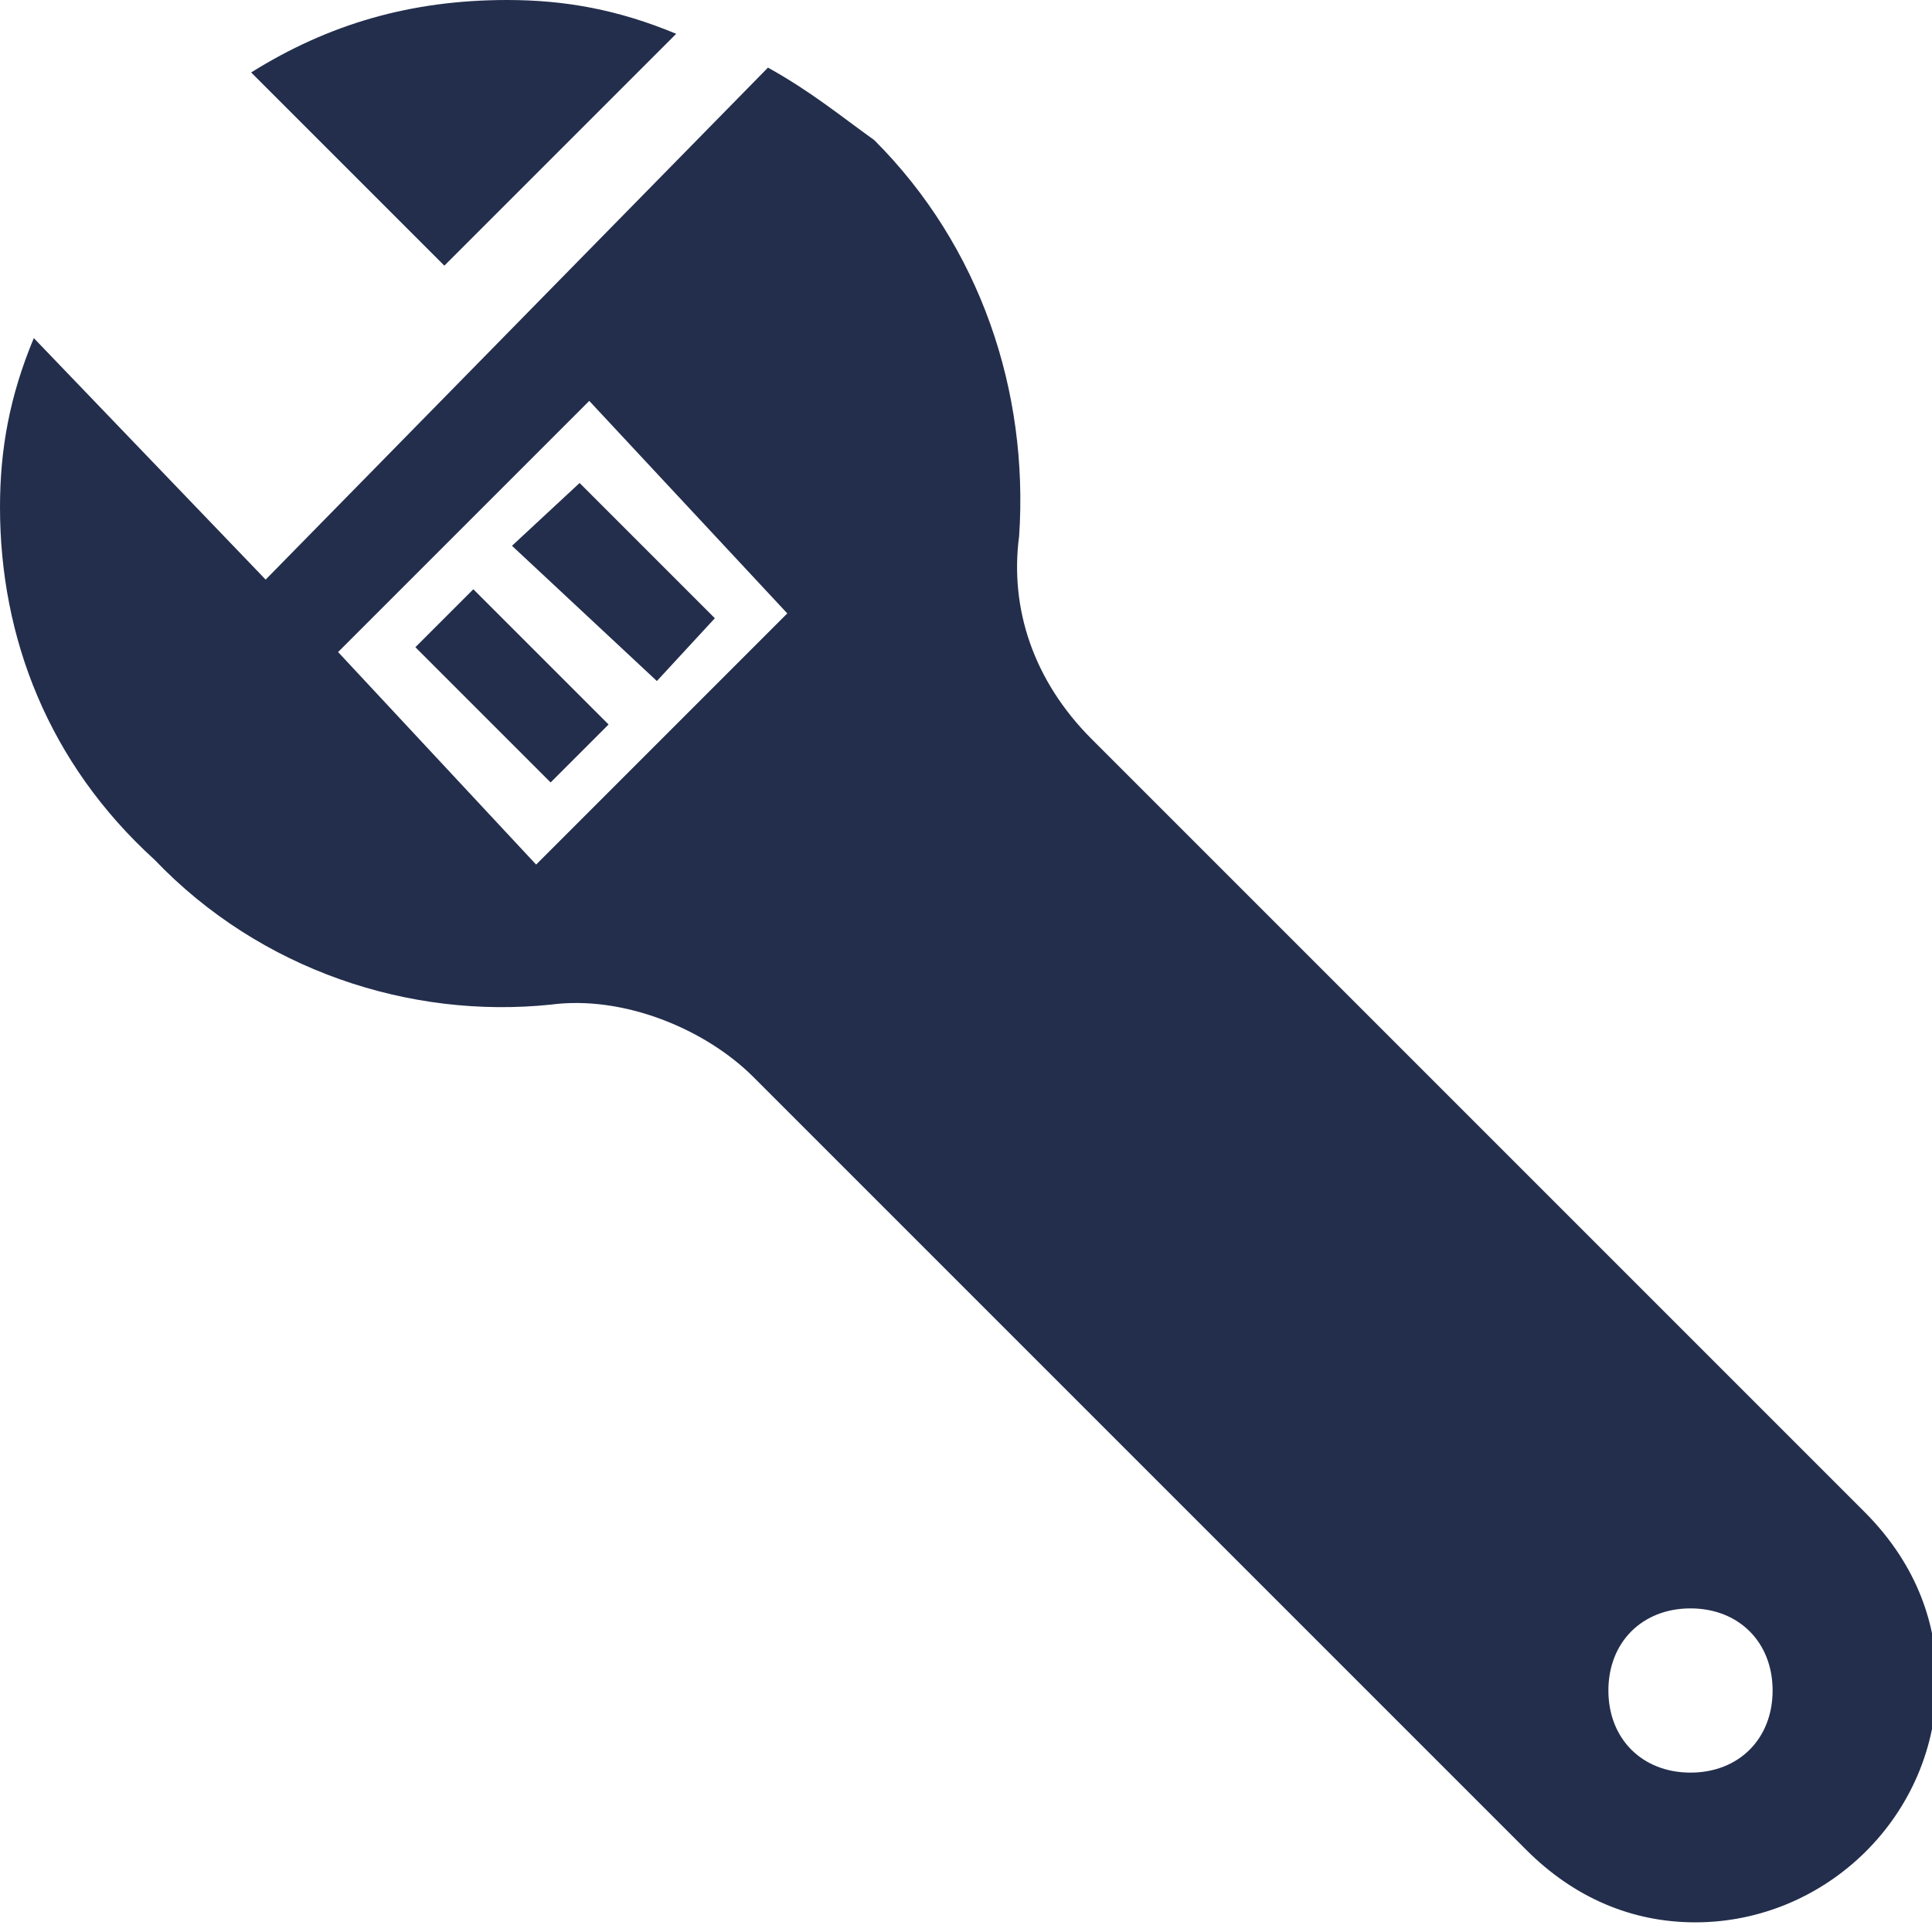 <?xml version="1.0" encoding="utf-8"?>
<!-- Generator: Adobe Illustrator 25.2.3, SVG Export Plug-In . SVG Version: 6.00 Build 0)  -->
<svg version="1.1" id="Calque_1" xmlns="http://www.w3.org/2000/svg" xmlns:xlink="http://www.w3.org/1999/xlink" x="0px" y="0px"
	 viewBox="0 0 40 40" style="enable-background:new 0 0 40 40;" xml:space="preserve">
<style type="text/css">
	.st0{fill:#232E4C;}
</style>
<path class="st0" d="M5.5,12L0.7,7C0.2,8.2,0,9.3,0,10.5c0,2.7,1,5.3,3.2,7.3c2.2,2.3,5.3,3.3,8.2,3c1.5-0.2,3.2,0.5,4.2,1.5l16,16
	c1,1,2.2,1.5,3.5,1.5c2.7,0,5-2.2,5-5c0-1.3-0.5-2.5-1.5-3.5l-16-16c-1.2-1.2-1.7-2.7-1.5-4.2c0.2-3-0.8-6-3-8.2
	c-0.7-0.5-1.3-1-2.2-1.5L5.5,12z M36.7,35c0,1-0.7,1.7-1.7,1.7S33.3,36,33.3,35s0.7-1.7,1.7-1.7S36.7,34,36.7,35z M16.3,12.7
	l-5.2,5.2L7,13.5l5.2-5.2L16.3,12.7z M14.8,12.8l-1.2,1.3l-3-2.8L12,10L14.8,12.8z M9.8,12.2l-1.2,1.2l2.8,2.8l1.2-1.2L9.8,12.2z
	 M14,0.7L9.2,5.5l-4-4C6.8,0.5,8.5,0,10.5,0C11.7,0,12.8,0.2,14,0.7z"/>
</svg>
